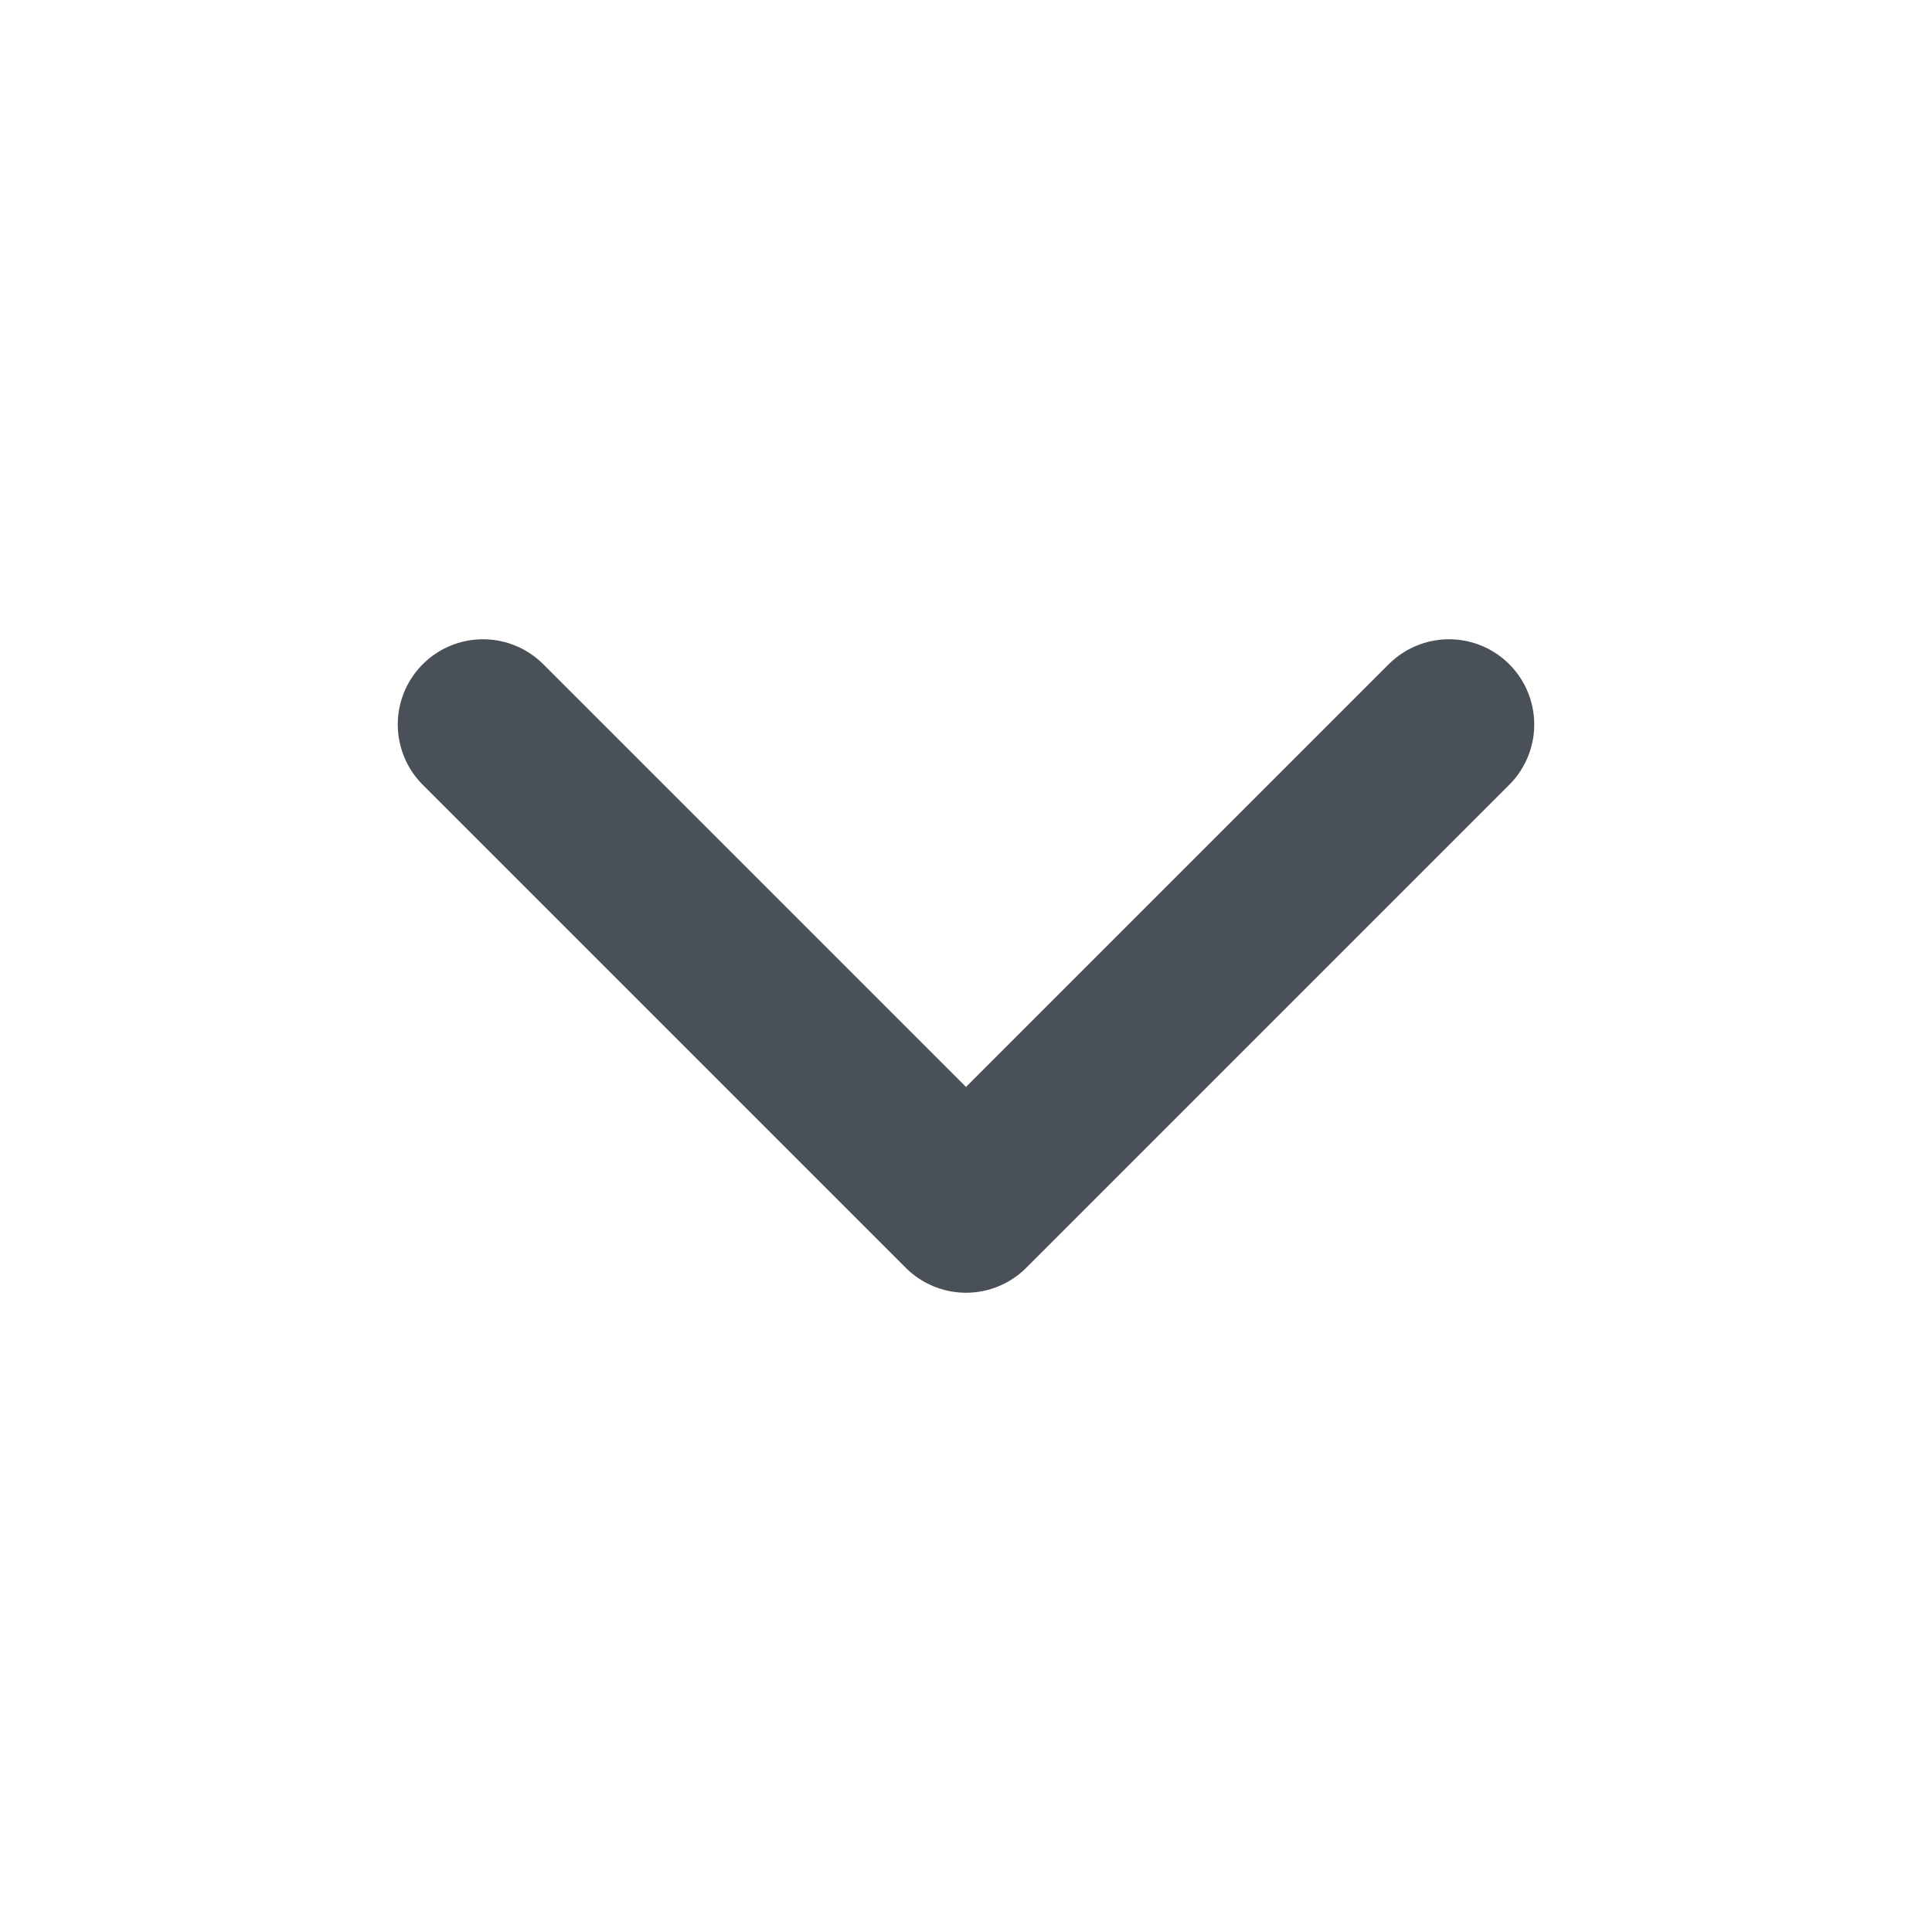 <svg id="Group_9" data-name="Group 9" xmlns="http://www.w3.org/2000/svg" width="17" height="17" viewBox="0 0 17 17">
  <path id="Path_1" data-name="Path 1" d="M0,0H17V17H0Z" fill="none"/>
  <path id="Path_2" data-name="Path 2" d="M6,9l4.25,4.25L14.5,9" transform="translate(-1.75 -2.625)" fill="none" stroke="#495057" stroke-linecap="round" stroke-linejoin="round" stroke-width="1.5"/>
</svg>

